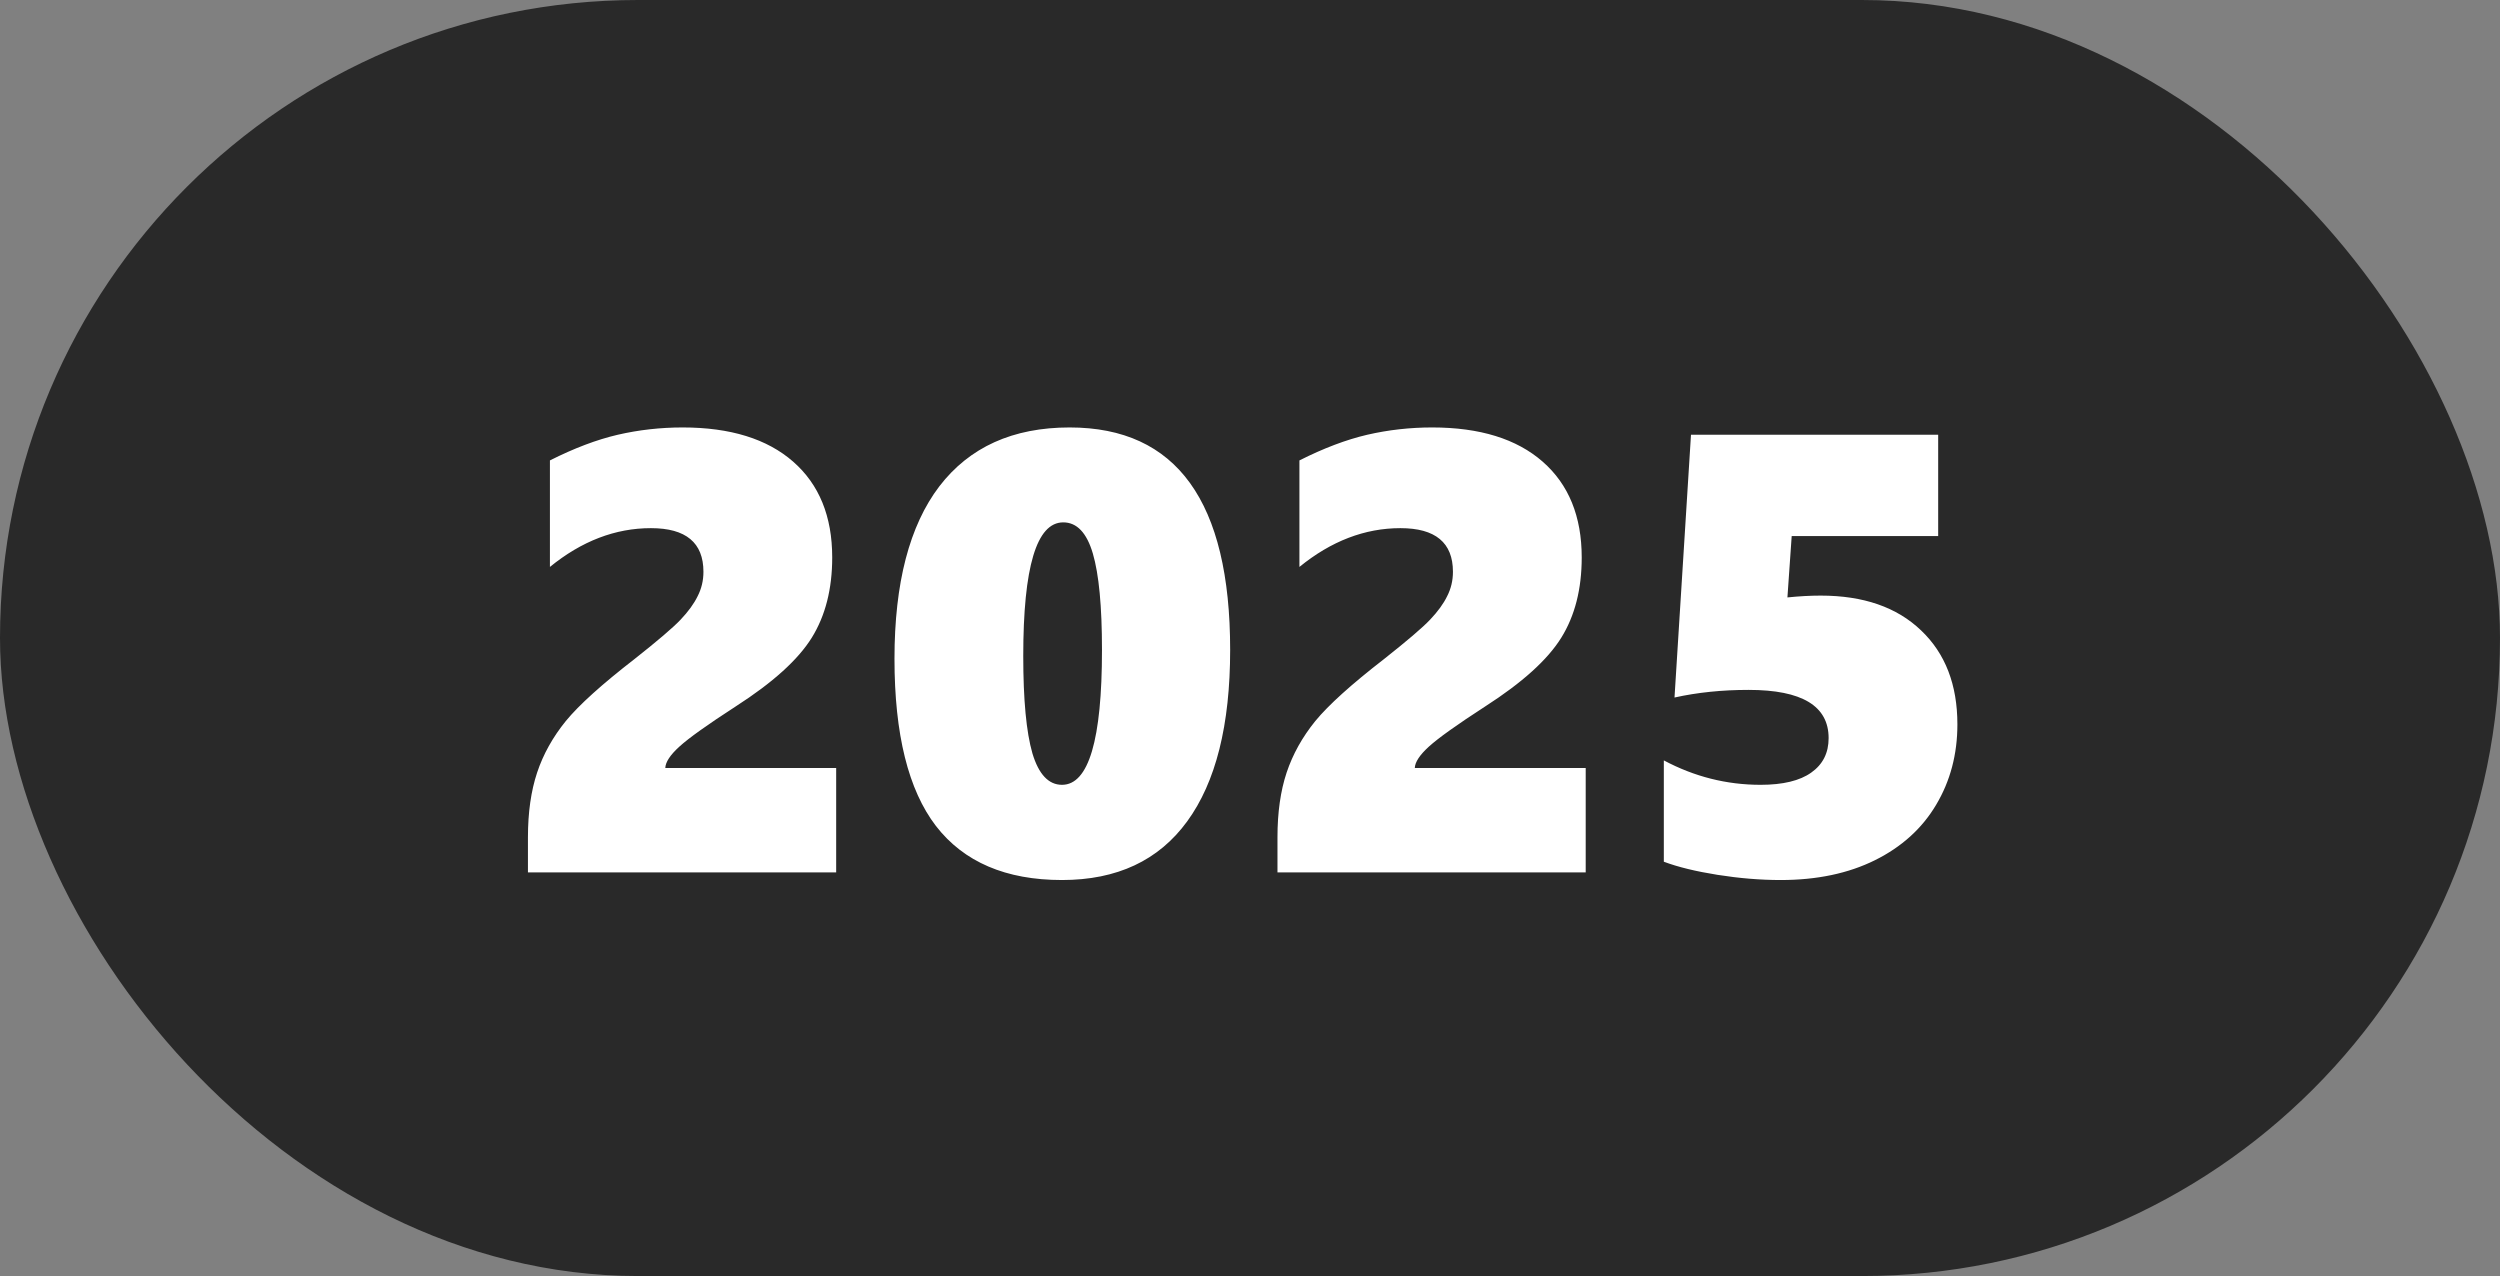 <?xml version="1.0" encoding="UTF-8"?> <svg xmlns="http://www.w3.org/2000/svg" width="96" height="49" viewBox="0 0 96 49" fill="none"><rect x="0" y="0" width="96" height="49" fill="#808080" stroke="none"/><rect width="96" height="49" rx="24.5" fill="#292929"></rect><path d="M20.273 33.5V32.152C20.273 31.199 20.391 30.371 20.625 29.668C20.859 28.965 21.227 28.305 21.727 27.688C22.234 27.07 23.113 26.277 24.363 25.309C25.254 24.605 25.844 24.102 26.133 23.797C26.43 23.484 26.648 23.184 26.789 22.895C26.938 22.605 27.012 22.293 27.012 21.957C27.012 20.84 26.34 20.281 24.996 20.281C23.629 20.281 22.336 20.777 21.117 21.77V17.68C22.047 17.211 22.914 16.883 23.719 16.695C24.531 16.508 25.363 16.414 26.215 16.414C28.043 16.414 29.457 16.852 30.457 17.727C31.457 18.602 31.957 19.828 31.957 21.406C31.957 22.617 31.695 23.645 31.172 24.488C30.648 25.332 29.676 26.211 28.254 27.125C27.168 27.828 26.445 28.344 26.086 28.672C25.734 28.992 25.555 29.266 25.547 29.492H32.109V33.5H20.273ZM47.238 24.957C47.238 27.84 46.688 30.035 45.586 31.543C44.492 33.043 42.891 33.793 40.781 33.793C38.625 33.793 37.012 33.102 35.941 31.719C34.879 30.336 34.348 28.195 34.348 25.297C34.348 22.391 34.922 20.184 36.07 18.676C37.227 17.168 38.895 16.414 41.074 16.414C45.184 16.414 47.238 19.262 47.238 24.957ZM42.316 24.957C42.316 23.285 42.199 22.051 41.965 21.254C41.73 20.457 41.352 20.059 40.828 20.059C39.805 20.059 39.293 21.77 39.293 25.191C39.293 26.871 39.41 28.117 39.645 28.93C39.887 29.734 40.266 30.137 40.781 30.137C41.805 30.137 42.316 28.41 42.316 24.957ZM49.055 33.5V32.152C49.055 31.199 49.172 30.371 49.406 29.668C49.641 28.965 50.008 28.305 50.508 27.688C51.016 27.07 51.895 26.277 53.145 25.309C54.035 24.605 54.625 24.102 54.914 23.797C55.211 23.484 55.43 23.184 55.57 22.895C55.719 22.605 55.793 22.293 55.793 21.957C55.793 20.84 55.121 20.281 53.777 20.281C52.41 20.281 51.117 20.777 49.898 21.77V17.68C50.828 17.211 51.695 16.883 52.5 16.695C53.312 16.508 54.145 16.414 54.996 16.414C56.824 16.414 58.238 16.852 59.238 17.727C60.238 18.602 60.738 19.828 60.738 21.406C60.738 22.617 60.477 23.645 59.953 24.488C59.43 25.332 58.457 26.211 57.035 27.125C55.949 27.828 55.227 28.344 54.867 28.672C54.516 28.992 54.336 29.266 54.328 29.492H60.891V33.5H49.055ZM75.164 27.816C75.164 28.965 74.891 29.996 74.344 30.91C73.805 31.816 73.023 32.523 72 33.031C70.977 33.539 69.769 33.793 68.379 33.793C67.606 33.793 66.797 33.727 65.953 33.594C65.117 33.461 64.43 33.293 63.891 33.09V29.199C65.062 29.824 66.301 30.137 67.606 30.137C68.465 30.137 69.113 29.98 69.551 29.668C69.996 29.355 70.219 28.914 70.219 28.344C70.219 27.109 69.195 26.492 67.148 26.492C66.125 26.492 65.176 26.59 64.301 26.785L64.934 16.695H74.426V20.586H68.801L68.637 22.941C69.09 22.895 69.516 22.871 69.914 22.871C71.555 22.871 72.84 23.316 73.769 24.207C74.699 25.09 75.164 26.293 75.164 27.816Z" fill="white"></path></svg> 